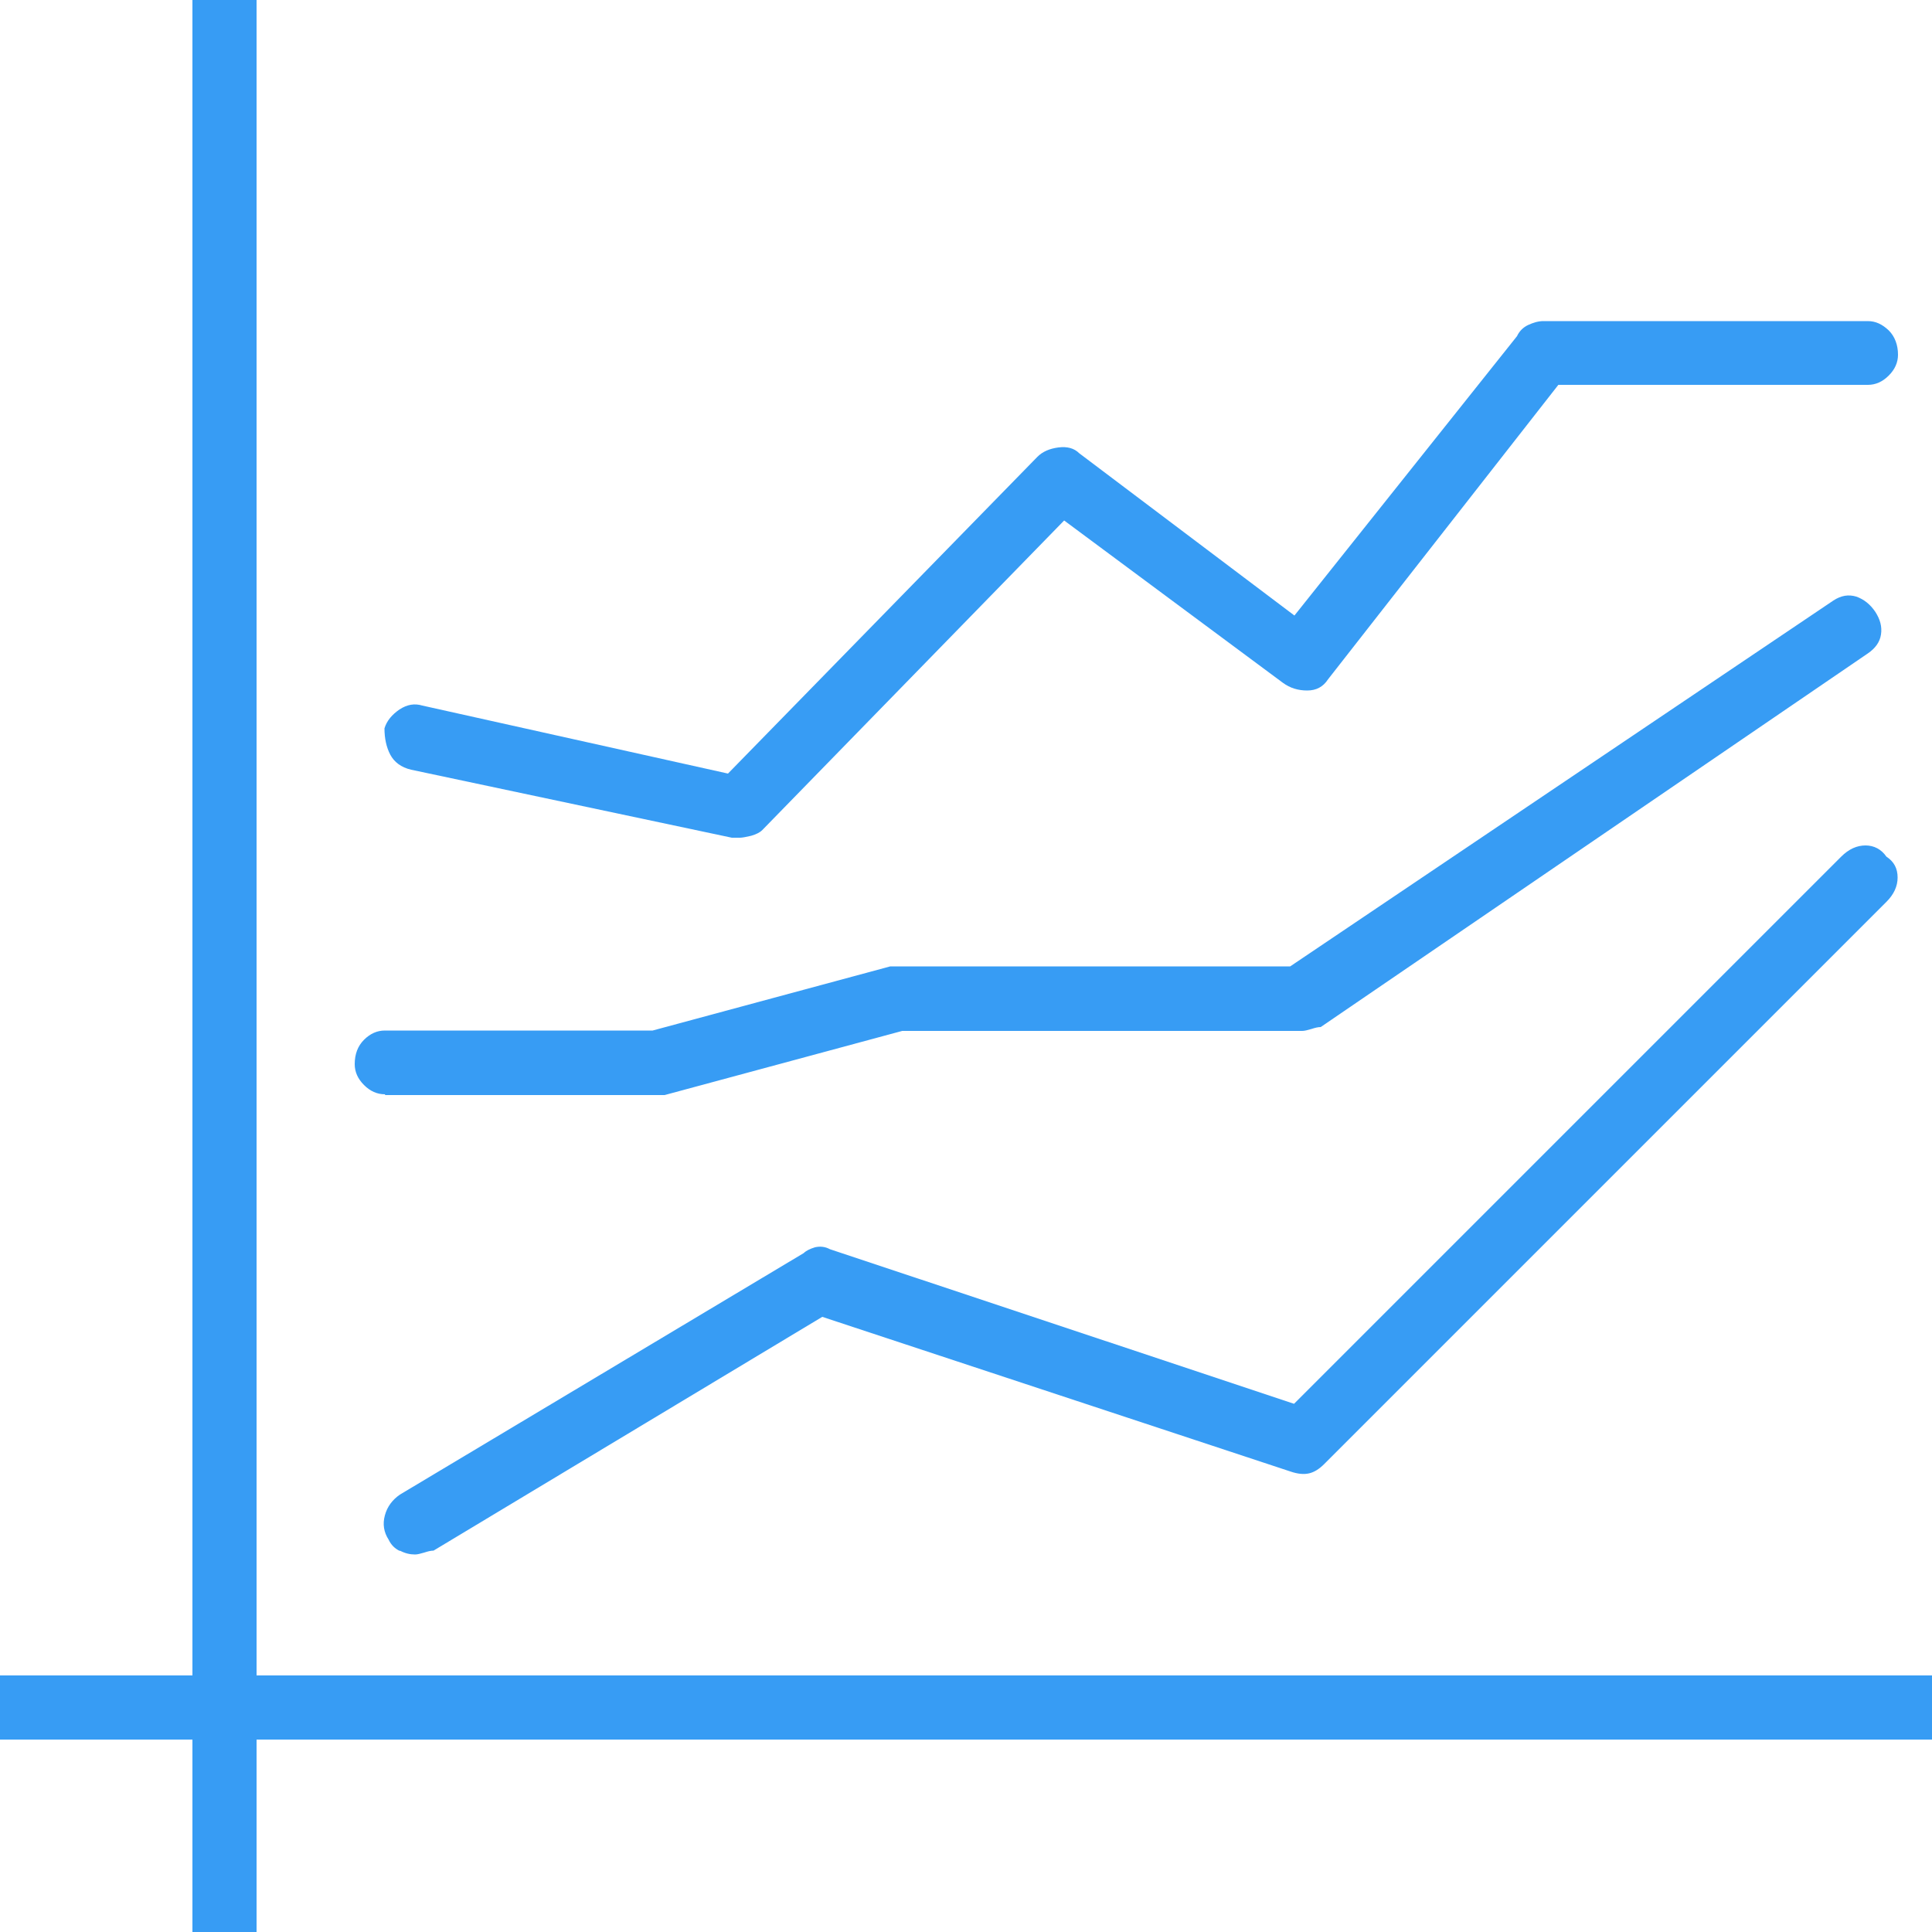 <svg width="50" height="50" viewBox="0 0 50 50" fill="none" xmlns="http://www.w3.org/2000/svg">
<g clip-path="url(#clip0_405_7304)">
<path d="M50 43.36V45.02H0V43.36H50ZM6.64 0V50H4.98V0H6.64ZM9.96 28.32C9.76 28.32 9.58 28.24 9.42 28.08C9.26 27.92 9.18 27.74 9.18 27.54C9.18 27.28 9.26 27.07 9.42 26.91C9.58 26.75 9.76 26.67 9.96 26.67H16.89L23.04 25.01H33.39L47.45 15.54C47.65 15.41 47.84 15.38 48.04 15.44C48.24 15.51 48.4 15.64 48.53 15.83C48.66 16.03 48.71 16.22 48.68 16.42C48.65 16.62 48.53 16.78 48.34 16.91L34.18 26.58C34.11 26.58 34.03 26.6 33.94 26.63C33.84 26.66 33.76 26.68 33.7 26.68H23.35L17.2 28.34H9.97L9.96 28.32ZM10.35 40.14C10.22 40.08 10.12 39.98 10.06 39.85C9.93 39.65 9.9 39.44 9.96 39.22C10.02 38.99 10.16 38.81 10.35 38.68L20.8 32.43C20.86 32.37 20.96 32.32 21.09 32.28C21.22 32.25 21.35 32.26 21.48 32.33L33.49 36.33L47.65 22.17C47.85 21.97 48.06 21.88 48.28 21.88C48.5 21.88 48.69 21.98 48.82 22.17C49.02 22.3 49.11 22.48 49.11 22.71C49.11 22.94 49.01 23.15 48.82 23.34L34.27 37.89C34.14 38.02 34.01 38.1 33.88 38.13C33.75 38.16 33.59 38.15 33.39 38.08L21.28 34.08L11.22 40.13C11.15 40.13 11.07 40.15 10.98 40.18C10.88 40.21 10.8 40.23 10.74 40.23C10.61 40.23 10.48 40.2 10.35 40.13V40.14ZM18.94 21.68L10.64 19.92C10.38 19.86 10.2 19.72 10.1 19.53C10 19.34 9.95 19.11 9.95 18.85C10.01 18.65 10.15 18.49 10.34 18.36C10.54 18.23 10.73 18.2 10.93 18.26L18.84 20.02L26.85 11.82C26.98 11.69 27.16 11.61 27.39 11.58C27.62 11.55 27.8 11.6 27.93 11.73L33.5 15.93L39.26 8.7C39.32 8.57 39.42 8.47 39.55 8.41C39.68 8.35 39.81 8.31 39.94 8.31H48.34C48.54 8.31 48.71 8.39 48.88 8.55C49.04 8.71 49.12 8.93 49.12 9.18C49.12 9.38 49.04 9.56 48.88 9.72C48.72 9.88 48.54 9.96 48.34 9.96H40.33L34.37 17.58C34.24 17.78 34.06 17.87 33.83 17.87C33.6 17.87 33.39 17.81 33.2 17.67L27.54 13.47L19.73 21.48C19.66 21.55 19.57 21.59 19.44 21.63C19.31 21.66 19.21 21.68 19.15 21.68H18.95H18.94Z" fill="#379cf4"/>
</g>
<defs>
<clipPath id="clip0_405_7304">
<rect width="50" height="50" fill="white"/>
</clipPath>
</defs>
</svg>